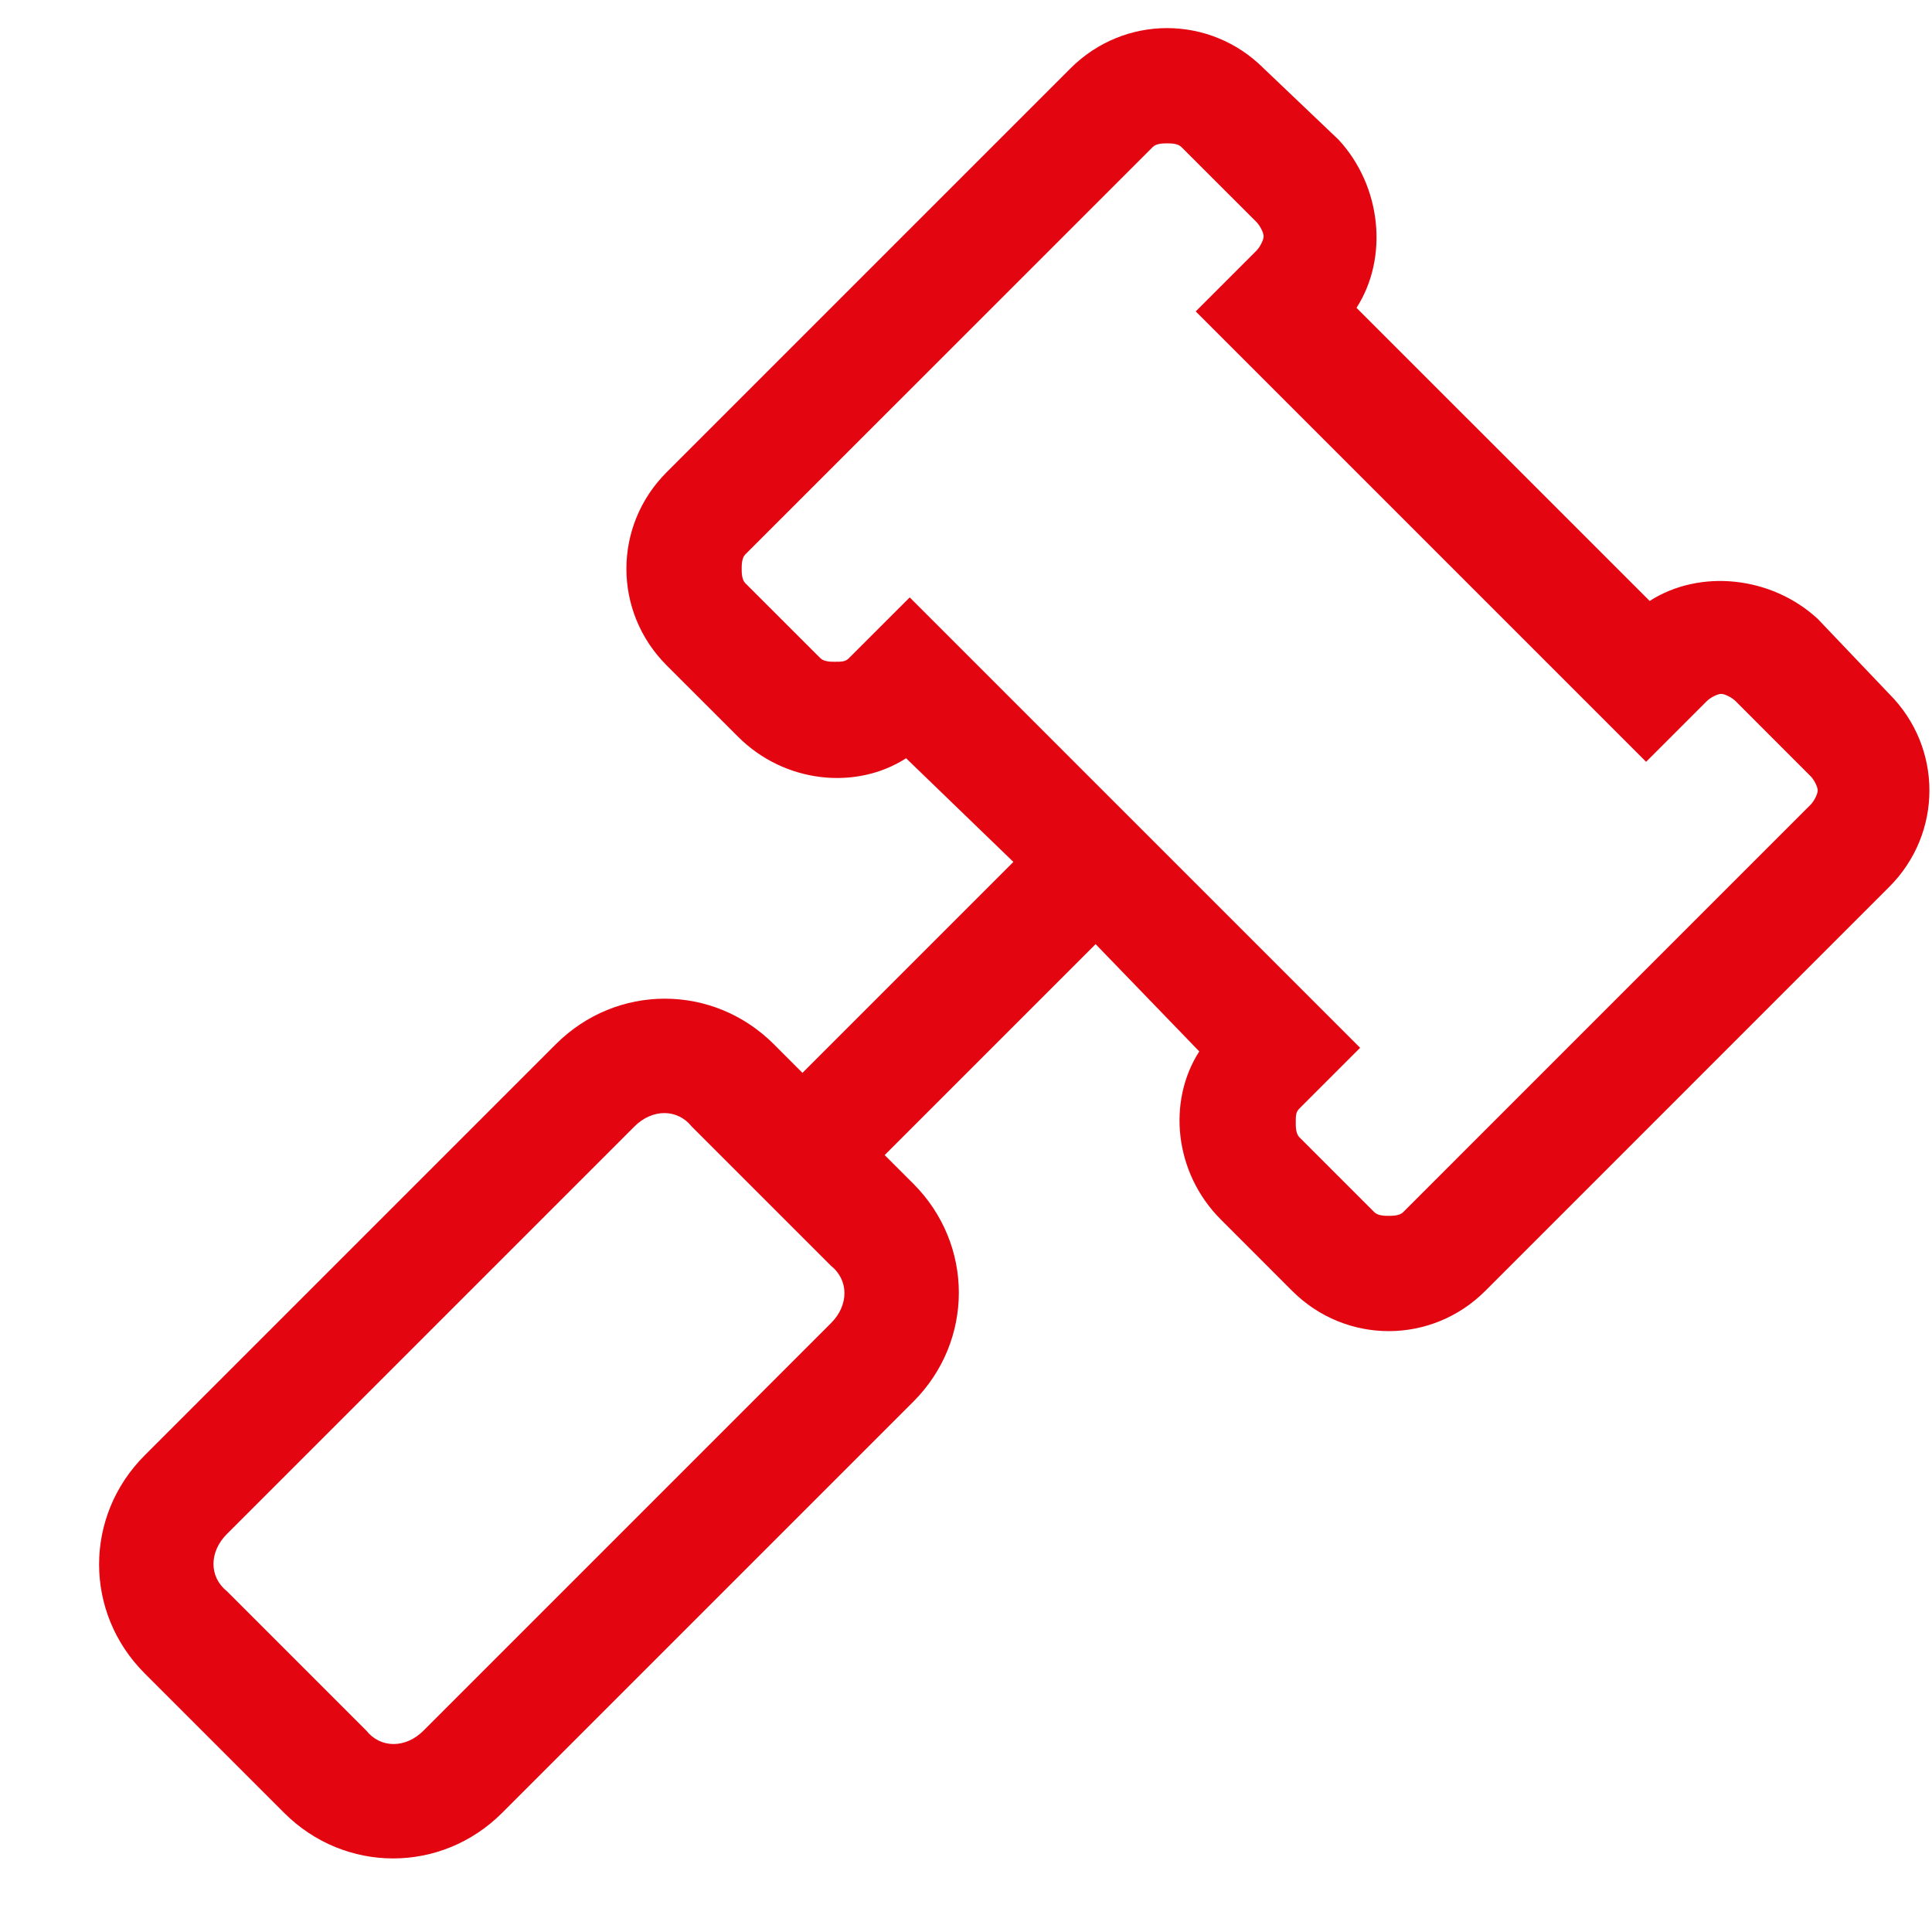 <?xml version="1.0"?>
<svg xmlns="http://www.w3.org/2000/svg" width="38" height="38" viewBox="0 0 38 38" fill="none">
<path d="M37.158 13.648L35.752 12.172C34.838 11.328 33.431 11.188 32.447 11.82L26.681 6.055C27.314 5.07 27.174 3.664 26.33 2.75L24.854 1.344C23.799 0.289 22.111 0.289 21.056 1.344L13.111 9.289C12.057 10.344 12.057 12.031 13.111 13.086L14.518 14.492C15.432 15.406 16.838 15.547 17.822 14.914L19.932 16.953L15.783 21.102L15.221 20.539C14.025 19.344 12.127 19.344 10.932 20.539L2.846 28.625C1.65 29.82 1.65 31.719 2.846 32.914L5.588 35.656C6.783 36.852 8.682 36.852 9.877 35.656L17.963 27.57C19.158 26.375 19.158 24.477 17.963 23.281L17.4 22.719L21.549 18.57L23.588 20.68C22.955 21.664 23.096 23.07 24.01 23.984L25.416 25.391C26.471 26.445 28.158 26.445 29.213 25.391L37.158 17.445C38.213 16.391 38.213 14.703 37.158 13.648ZM16.346 26.023L8.33 34.039C7.979 34.391 7.486 34.391 7.205 34.039L4.463 31.297C4.111 31.016 4.111 30.523 4.463 30.172L12.479 22.156C12.83 21.805 13.322 21.805 13.604 22.156L16.346 24.898C16.697 25.18 16.697 25.672 16.346 26.023ZM35.611 15.828L27.596 23.844C27.525 23.914 27.385 23.914 27.314 23.914C27.244 23.914 27.104 23.914 27.033 23.844L25.556 22.367C25.486 22.297 25.486 22.156 25.486 22.086C25.486 21.945 25.486 21.875 25.556 21.805L26.752 20.609L17.893 11.75L16.697 12.945C16.627 13.016 16.557 13.016 16.416 13.016C16.346 13.016 16.205 13.016 16.135 12.945L14.658 11.469C14.588 11.398 14.588 11.258 14.588 11.188C14.588 11.117 14.588 10.977 14.658 10.906L22.674 2.891C22.744 2.82 22.885 2.82 22.955 2.82C23.025 2.82 23.166 2.82 23.236 2.891L24.713 4.367C24.783 4.438 24.854 4.578 24.854 4.648C24.854 4.719 24.783 4.859 24.713 4.93L23.518 6.125L32.377 14.984L33.572 13.789C33.642 13.719 33.783 13.648 33.853 13.648C33.924 13.648 34.064 13.719 34.135 13.789L35.611 15.266C35.682 15.336 35.752 15.477 35.752 15.547C35.752 15.617 35.682 15.758 35.611 15.828Z" fill="#E30611"/>
</svg>
